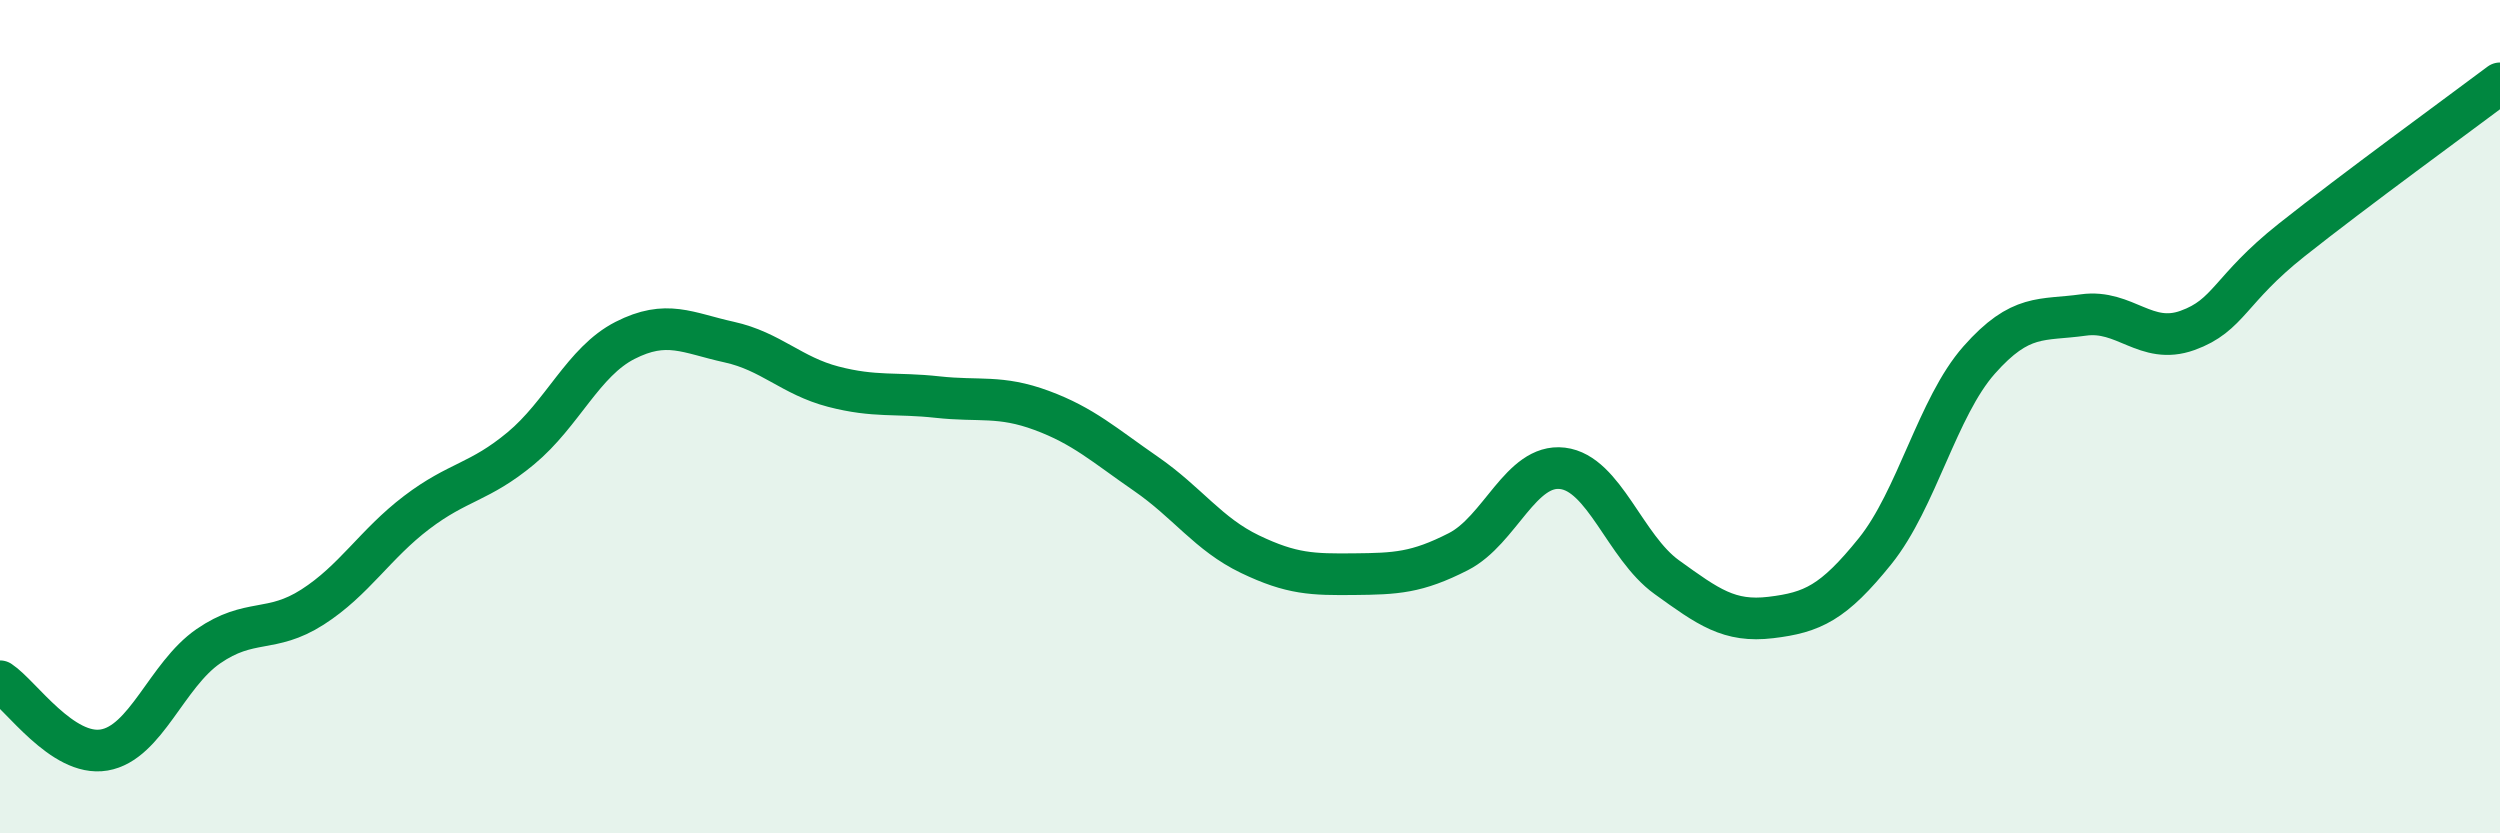 
    <svg width="60" height="20" viewBox="0 0 60 20" xmlns="http://www.w3.org/2000/svg">
      <path
        d="M 0,16.35 C 0.5,16.68 1.5,18.17 2.5,18 C 3.5,17.83 4,16.2 5,15.51 C 6,14.82 6.5,15.21 7.5,14.57 C 8.5,13.93 9,13.06 10,12.3 C 11,11.54 11.5,11.59 12.5,10.76 C 13.5,9.93 14,8.68 15,8.17 C 16,7.66 16.5,7.99 17.5,8.21 C 18.5,8.43 19,9.02 20,9.28 C 21,9.54 21.5,9.42 22.5,9.53 C 23.5,9.64 24,9.48 25,9.85 C 26,10.22 26.5,10.68 27.5,11.37 C 28.5,12.06 29,12.82 30,13.3 C 31,13.78 31.5,13.79 32.5,13.78 C 33.5,13.77 34,13.75 35,13.24 C 36,12.73 36.5,11.12 37.5,11.24 C 38.5,11.36 39,13.13 40,13.85 C 41,14.57 41.5,14.94 42.5,14.82 C 43.5,14.7 44,14.47 45,13.23 C 46,11.99 46.5,9.77 47.5,8.64 C 48.5,7.51 49,7.7 50,7.56 C 51,7.42 51.5,8.29 52.5,7.93 C 53.5,7.57 53.5,6.95 55,5.76 C 56.5,4.57 59,2.75 60,2L60 20L0 20Z"
        fill="#008740"
        opacity="0.1"
        stroke-linecap="round"
        stroke-linejoin="round"
      />
      <path
        d="M 0,16.35 C 0.5,16.68 1.5,18.17 2.5,18 C 3.5,17.83 4,16.2 5,15.51 C 6,14.82 6.5,15.21 7.5,14.57 C 8.5,13.93 9,13.06 10,12.3 C 11,11.54 11.5,11.59 12.5,10.76 C 13.5,9.93 14,8.68 15,8.17 C 16,7.66 16.5,7.99 17.5,8.21 C 18.5,8.43 19,9.02 20,9.28 C 21,9.54 21.5,9.42 22.5,9.53 C 23.5,9.64 24,9.48 25,9.85 C 26,10.22 26.5,10.68 27.5,11.37 C 28.5,12.06 29,12.82 30,13.3 C 31,13.78 31.5,13.79 32.5,13.78 C 33.5,13.77 34,13.75 35,13.24 C 36,12.73 36.5,11.12 37.5,11.24 C 38.5,11.36 39,13.13 40,13.85 C 41,14.57 41.5,14.94 42.5,14.82 C 43.5,14.7 44,14.47 45,13.23 C 46,11.99 46.5,9.77 47.5,8.64 C 48.5,7.51 49,7.7 50,7.56 C 51,7.42 51.5,8.29 52.5,7.93 C 53.5,7.57 53.5,6.95 55,5.76 C 56.5,4.57 59,2.75 60,2"
        stroke="#008740"
        stroke-width="1"
        fill="none"
        stroke-linecap="round"
        stroke-linejoin="round"
      />
    </svg>
  